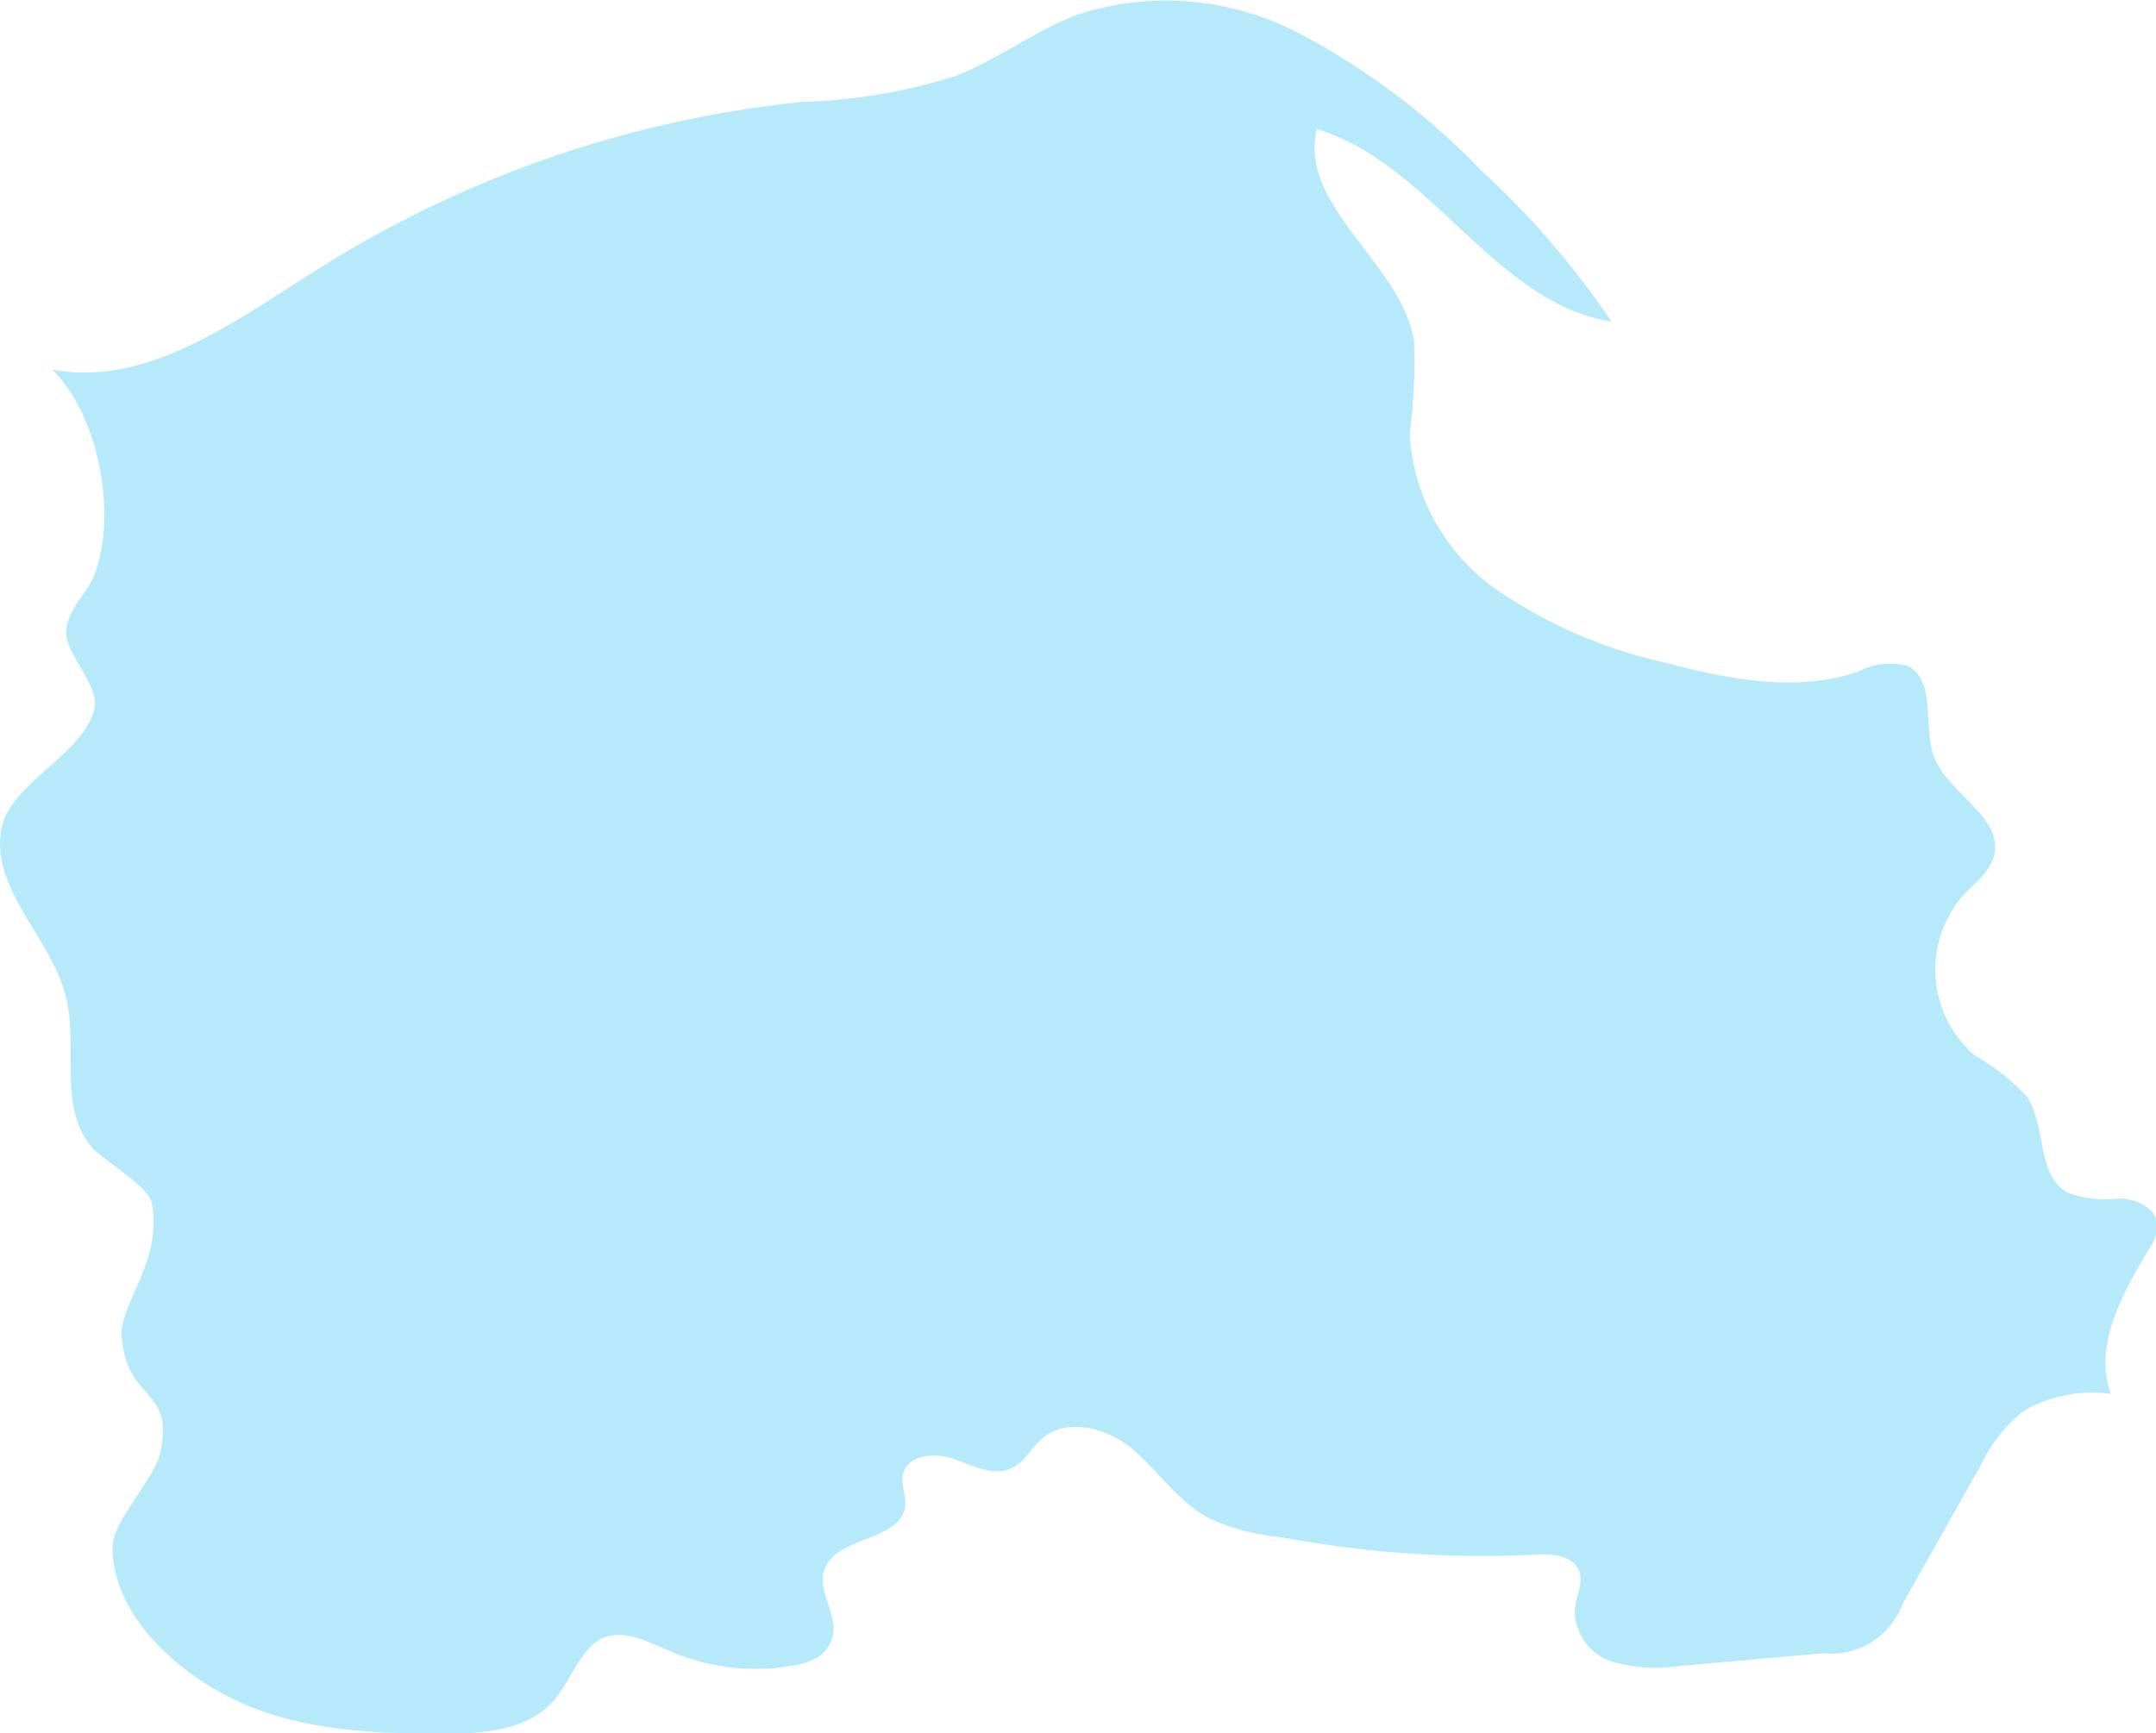<svg xmlns="http://www.w3.org/2000/svg" viewBox="0 0 88.66 71.29"><defs><style>.cls-1{opacity:0.5;}.cls-2{fill:#6dd6f5;}</style></defs><g id="Layer_2" data-name="Layer 2"><g id="Warstwa_2" data-name="Warstwa 2"><g class="cls-1"><path class="cls-2" d="M2.15,15.2c3.91.74,7.52-2,10.88-4.1A46.08,46.08,0,0,1,33,4.19a23,23,0,0,0,6.31-1.07c1.74-.68,3.25-1.86,5-2.52a11.79,11.79,0,0,1,9.11.77A29.35,29.35,0,0,1,60.9,7a35,35,0,0,1,5.37,6.23c-4.82-.77-7.43-6.51-12.12-7.92-.75,3.18,3.42,5.46,4,8.68a23.87,23.87,0,0,1-.18,3.86,8.4,8.4,0,0,0,3.61,6.43,19.91,19.91,0,0,0,7,3c2.56.68,5.32,1.2,7.83.35a2.78,2.78,0,0,1,2-.25c1.24.56.65,2.46,1.12,3.74.57,1.54,2.86,2.47,2.47,4.07-.17.69-.81,1.14-1.29,1.66a4.66,4.66,0,0,0,.5,6.57,8.77,8.77,0,0,1,2.15,1.7c.8,1.23.39,3.23,1.67,3.94a4.64,4.64,0,0,0,2.11.24c.71,0,1.56.4,1.58,1.12a1.62,1.62,0,0,1-.32.91c-1.09,1.83-2.33,4-1.6,6a5.68,5.68,0,0,0-3.59.71,6.34,6.34,0,0,0-1.77,2.26l-3.2,5.67A3.11,3.11,0,0,1,75,68l-5.89.52a6.5,6.5,0,0,1-2.78-.16,2.21,2.21,0,0,1-1.57-2.08c0-.57.38-1.14.17-1.67-.29-.7-1.25-.71-2-.65a45.09,45.09,0,0,1-10.29-.74,8.57,8.57,0,0,1-3-.81c-1.2-.68-2-1.87-3-2.75s-2.7-1.39-3.76-.51c-.46.38-.74,1-1.28,1.24-.75.35-1.6-.1-2.38-.38s-1.92-.16-2.09.64c-.09.42.13.84.1,1.26-.12,1.5-2.89,1.25-3.34,2.69-.28.9.6,1.85.34,2.75s-1.08,1.08-1.86,1.2a8.9,8.9,0,0,1-4.81-.63c-.88-.37-1.83-.9-2.72-.56s-1.33,1.67-2,2.51c-1.1,1.34-3.07,1.46-4.8,1.44-2.8,0-5.67-.15-8.21-1.31s-5.24-3.61-5.2-6.4c0-1,1.69-2.75,1.94-3.77C7.23,57,5.18,57.75,5,54.9c-.07-1.22,1.7-3.09,1.24-5.42-.14-.7-2-1.75-2.45-2.28C2.37,45.59,3.23,43.06,2.71,41,2.1,38.53-.48,36.51.08,34c.41-1.82,3.38-3,3.8-4.85.23-1-1.27-2.28-1.15-3.26s.9-1.47,1.21-2.4C4.79,21,4.05,17.09,2.15,15.2Z"/></g></g></g></svg>